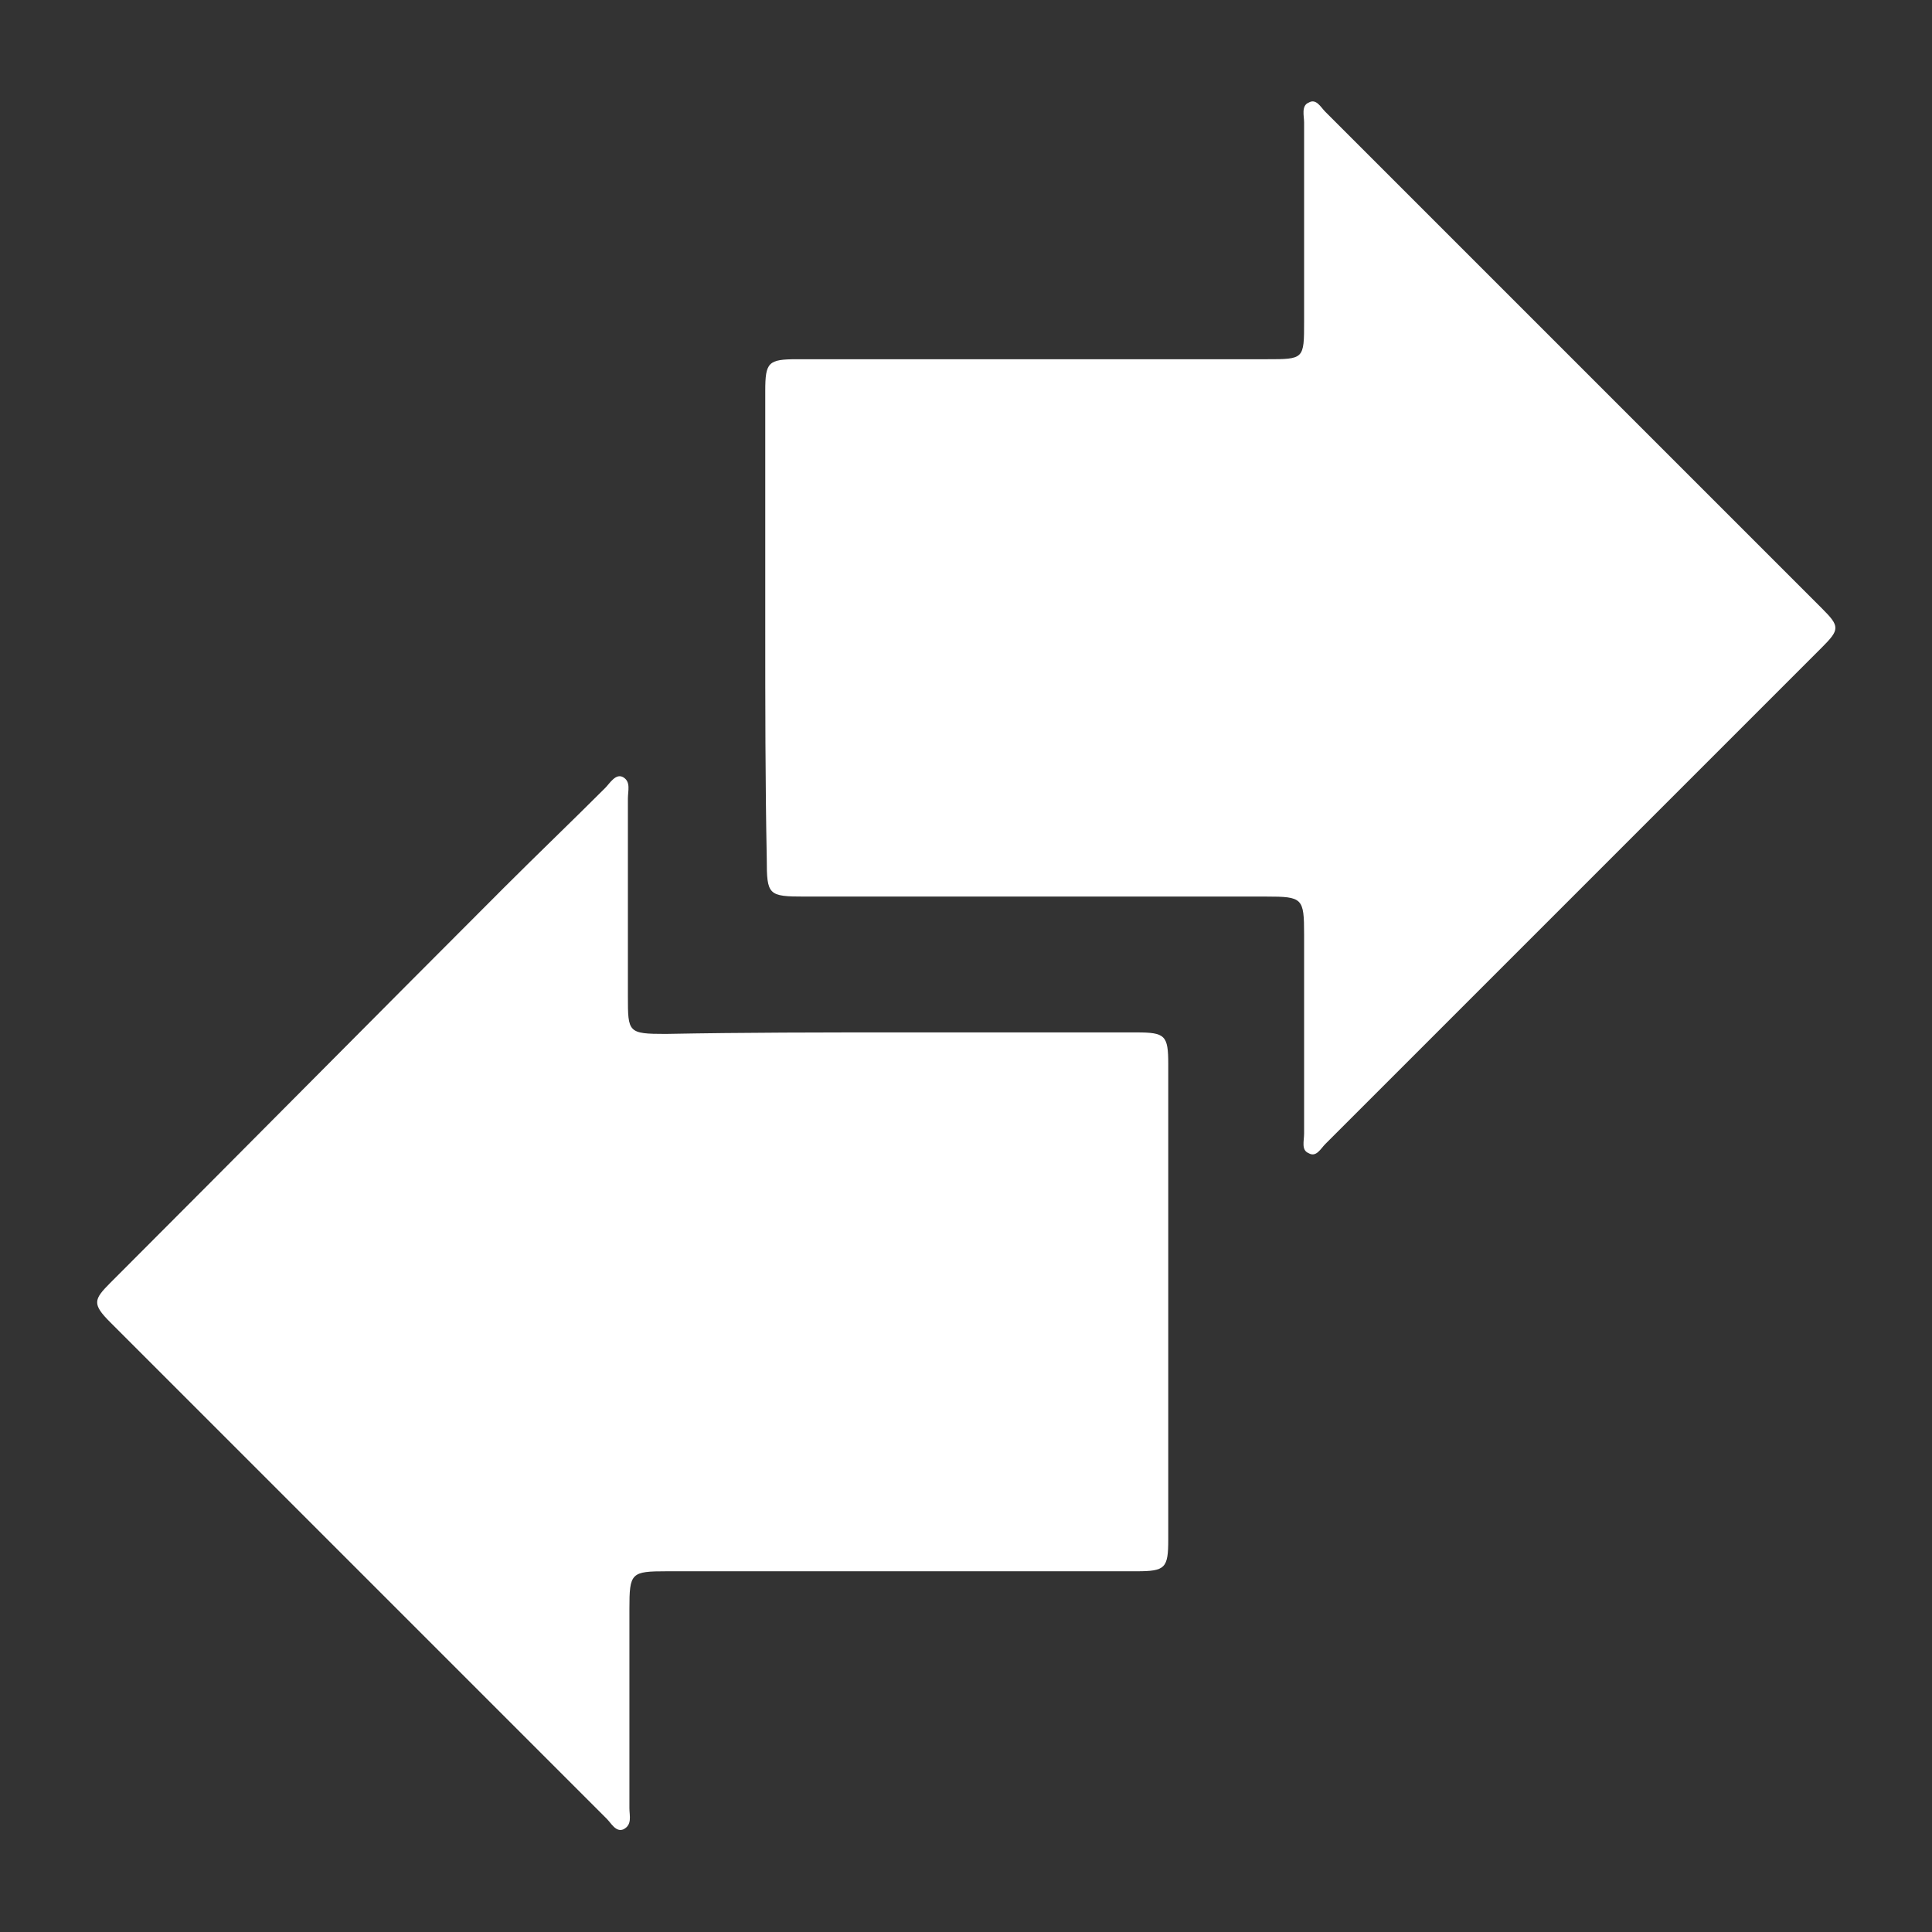 <?xml version="1.0" encoding="utf-8"?>
<!-- Generator: Adobe Illustrator 22.0.1, SVG Export Plug-In . SVG Version: 6.00 Build 0)  -->
<svg version="1.1" id="Layer_1" xmlns="http://www.w3.org/2000/svg" xmlns:xlink="http://www.w3.org/1999/xlink" x="0px" y="0px"
	 viewBox="0 0 128 128" style="enable-background:new 0 0 128 128;" xml:space="preserve">
<rect x="0" y="0" width="128" height="128" fill="#333333" stroke="none"/>
<style type="text/css">
	.st0{fill:#FFFFFF;}
</style>
<g>
	<path class="st0" d="M59.6,68.4c5.2,0,10.5,0,15.7,0c1.9,0,2.1,0.2,2.1,2.1c0,10.5,0,21,0,31.5c0,1.9-0.2,2.1-2.1,2.1
		c-10.4,0-20.7,0-31.1,0c-2.4,0-2.5,0.1-2.5,2.5c0,4.4,0,8.8,0,13.2c0,0.5,0.2,1.1-0.4,1.4c-0.5,0.2-0.8-0.4-1.1-0.7
		c-11-11-21.9-21.9-32.9-32.9c-1.2-1.2-1.1-1.5,0-2.6c8.7-8.7,17.4-17.5,26.1-26.2c2.2-2.2,4.5-4.4,6.7-6.6c0.3-0.3,0.7-1,1.2-0.7
		c0.5,0.3,0.3,0.9,0.3,1.4c0,4.4,0,8.7,0,13.1c0,2.4,0,2.5,2.5,2.5C49.4,68.4,54.5,68.4,59.6,68.4C59.6,68.4,59.6,68.4,59.6,68.4z"
		/>
	<path class="st0" d="M50.7,41.5c0-5.2,0-10.4,0-15.6c0-1.9,0.2-2.1,2.1-2.1c10.4,0,20.7,0,31.1,0c2.5,0,2.5,0,2.5-2.5
		c0-4.4,0-8.8,0-13.2c0-0.4-0.2-1.1,0.3-1.3c0.5-0.3,0.8,0.3,1.1,0.6c11,11,21.9,21.9,32.9,32.9c1.2,1.2,1.2,1.4,0,2.6
		c-11,11-21.9,21.9-32.9,32.9c-0.3,0.3-0.6,0.9-1.1,0.6c-0.5-0.2-0.3-0.8-0.3-1.3c0-4.4,0-8.8,0-13.2c0-2.4-0.1-2.5-2.5-2.5
		c-10.2,0-20.4,0-30.6,0c-2.4,0-2.5-0.1-2.5-2.5C50.7,51.8,50.7,46.7,50.7,41.5z"/>
</g>
</svg>
